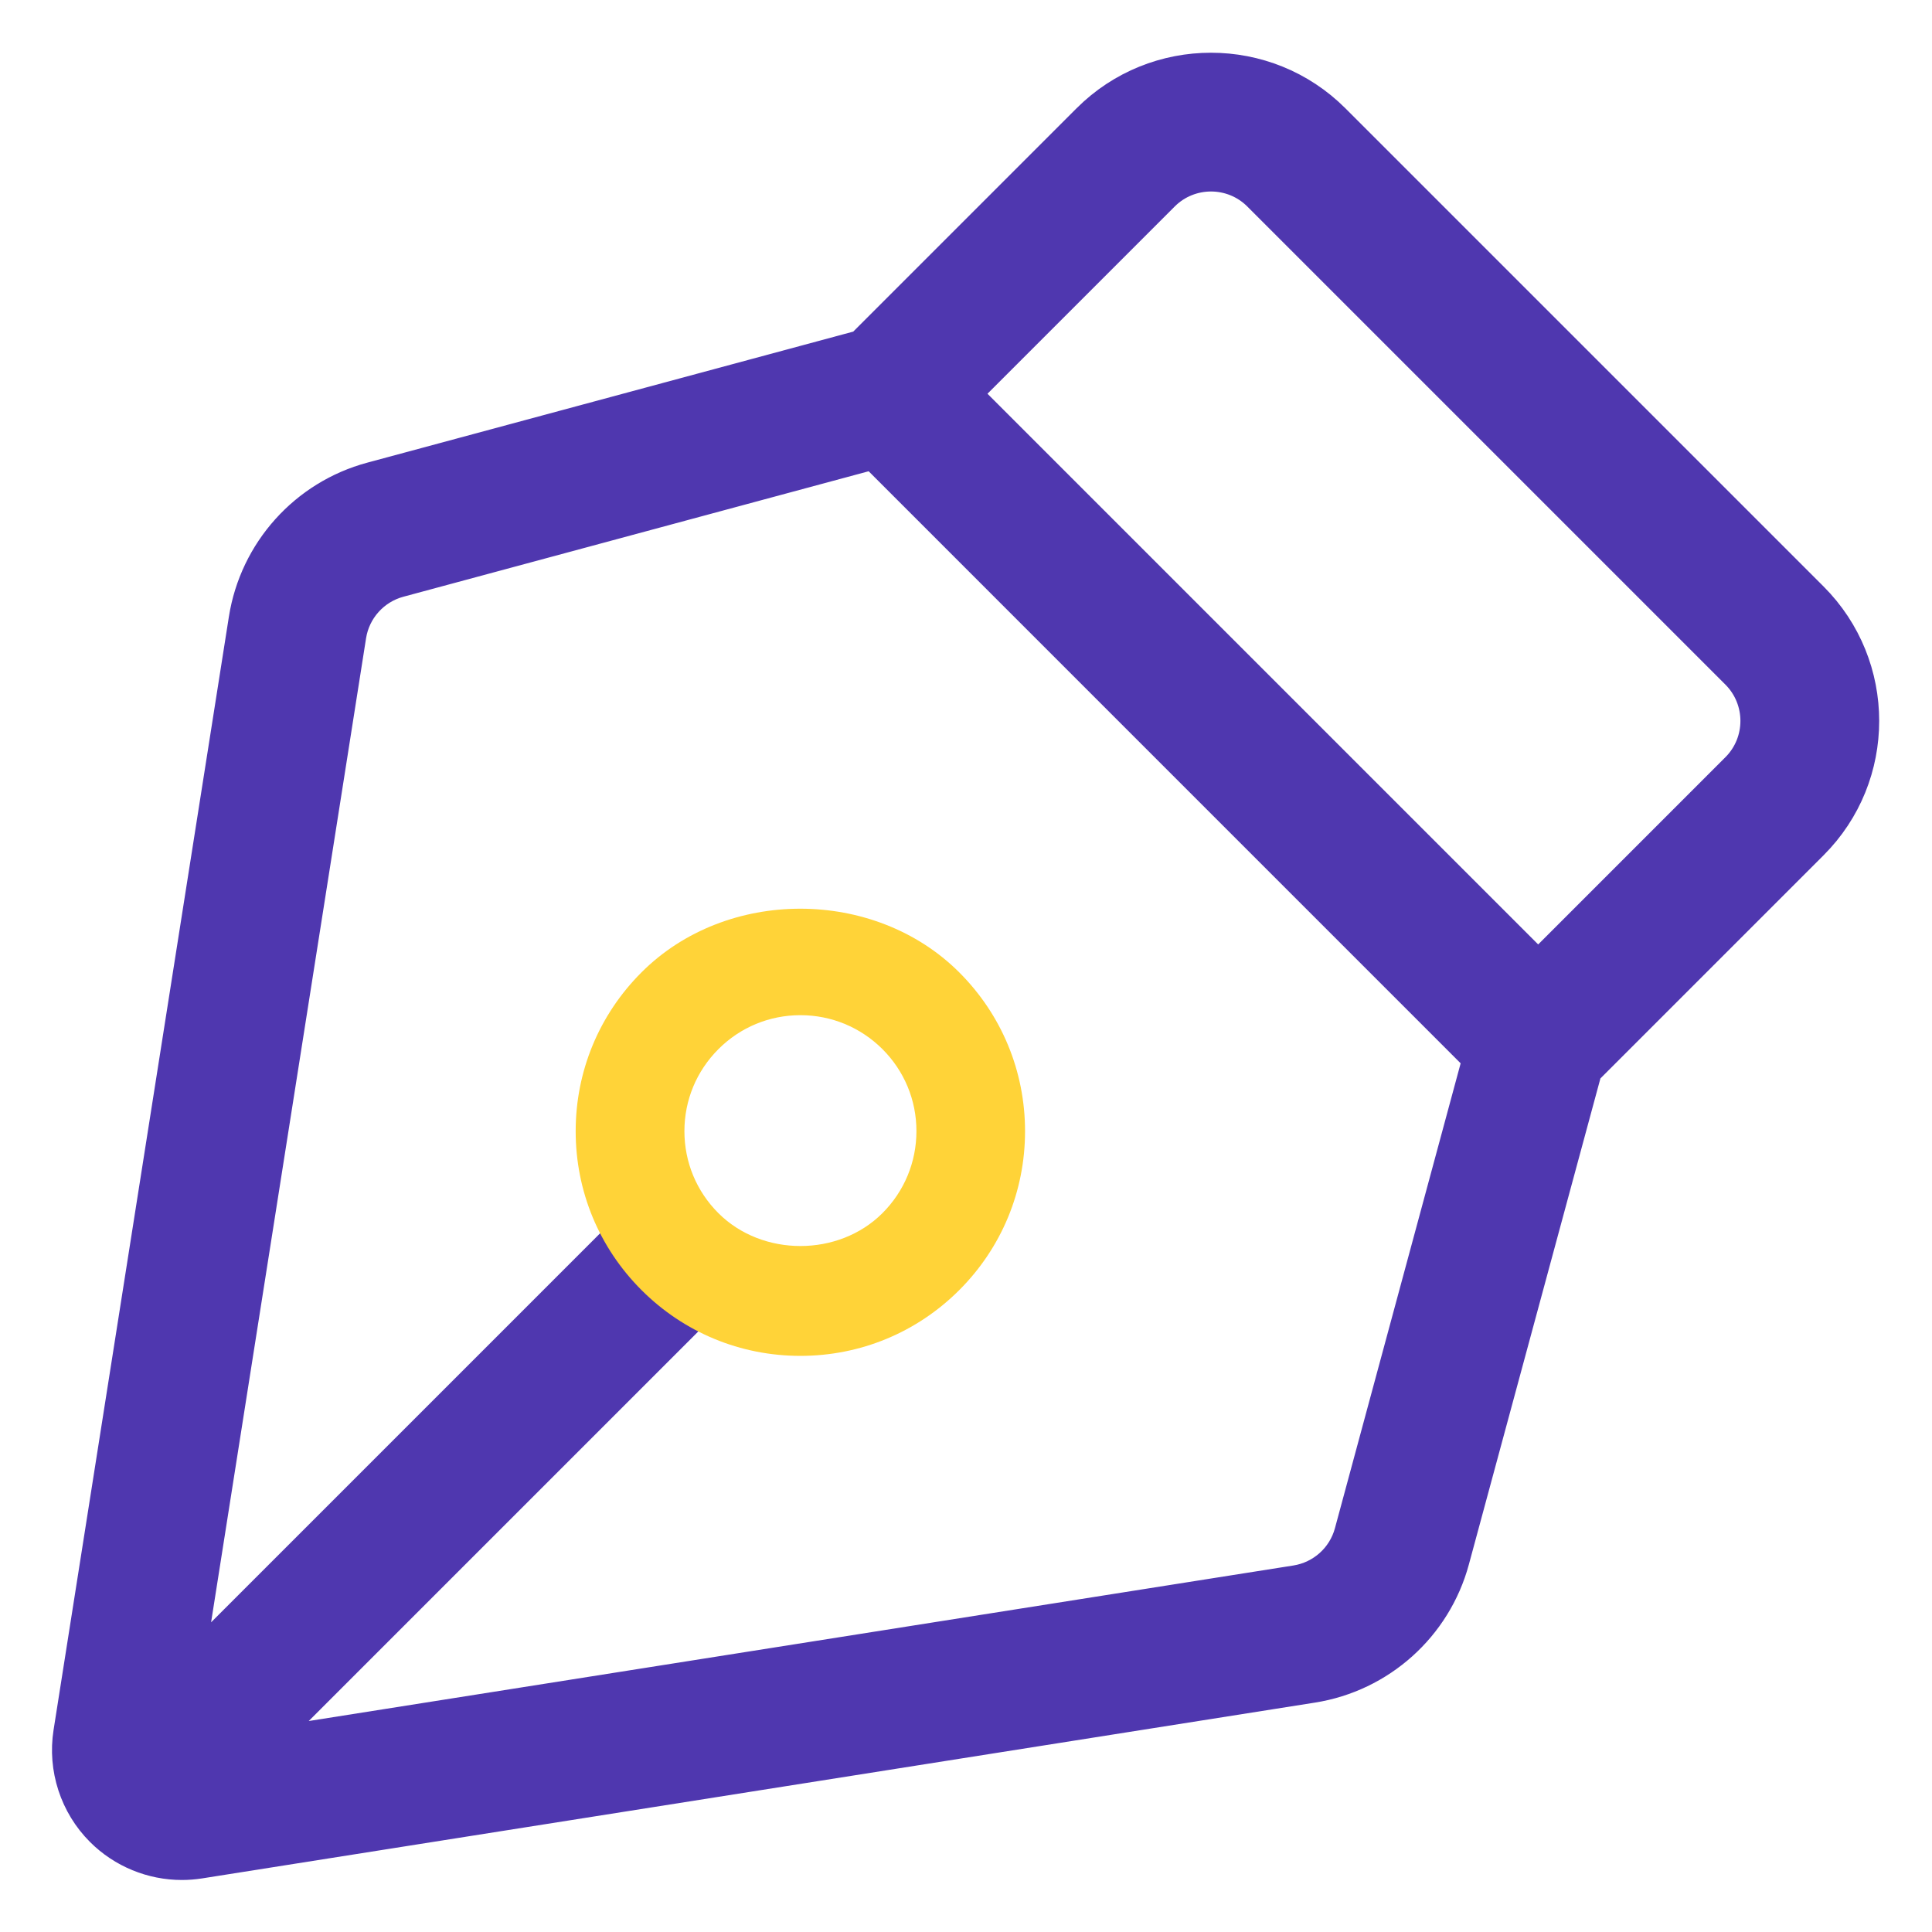 <svg width="64" height="64" viewBox="0 0 64 64" fill="none" xmlns="http://www.w3.org/2000/svg">
<path d="M60.054 19.781L44.216 3.943C41.956 1.681 38.274 1.681 36.014 3.943L28.524 11.433L12.296 15.809C10.088 16.403 8.432 18.247 8.076 20.507L2.268 57.387C2.08 58.583 2.478 59.809 3.336 60.665C4.052 61.381 5.026 61.777 6.026 61.777C6.222 61.777 6.418 61.761 6.614 61.731L43.482 55.907C45.736 55.551 47.58 53.899 48.176 51.693L52.568 35.465L60.054 27.979C62.316 25.721 62.316 22.043 60.054 19.781ZM44.704 50.755C44.478 51.591 43.78 52.217 42.922 52.353L8.786 57.745L23.798 42.733C24.502 42.031 23.372 41.621 22.67 40.919C21.966 40.215 21.958 39.485 21.254 40.187L6.26 55.181L11.632 21.067C11.766 20.211 12.394 19.511 13.232 19.285L28.924 15.053L48.944 35.075L44.704 50.755ZM57.51 25.437L50.954 31.993L32.004 13.043L38.56 6.487C39.418 5.629 40.814 5.629 41.672 6.487L57.51 22.325C58.368 23.185 58.368 24.579 57.51 25.437Z" fill="#4F37AF" stroke="#4F37AF"/>
<path d="M26.514 44.915C24.526 44.915 22.656 44.141 21.25 42.735C19.844 41.329 19.07 39.461 19.07 37.473C19.07 35.485 19.844 33.617 21.25 32.211C24.058 29.399 28.96 29.399 31.776 32.211C33.182 33.617 33.956 35.485 33.956 37.473C33.956 39.461 33.182 41.331 31.776 42.737C30.37 44.141 28.5 44.915 26.514 44.915ZM26.514 33.629C25.488 33.629 24.522 34.029 23.798 34.755C23.072 35.481 22.672 36.445 22.672 37.471C22.672 38.497 23.072 39.463 23.798 40.187C25.25 41.639 27.78 41.639 29.232 40.187C29.958 39.461 30.358 38.495 30.358 37.469C30.358 36.443 29.958 35.479 29.232 34.753C28.504 34.029 27.54 33.629 26.514 33.629Z" fill="#FFD338"/>
</svg>
